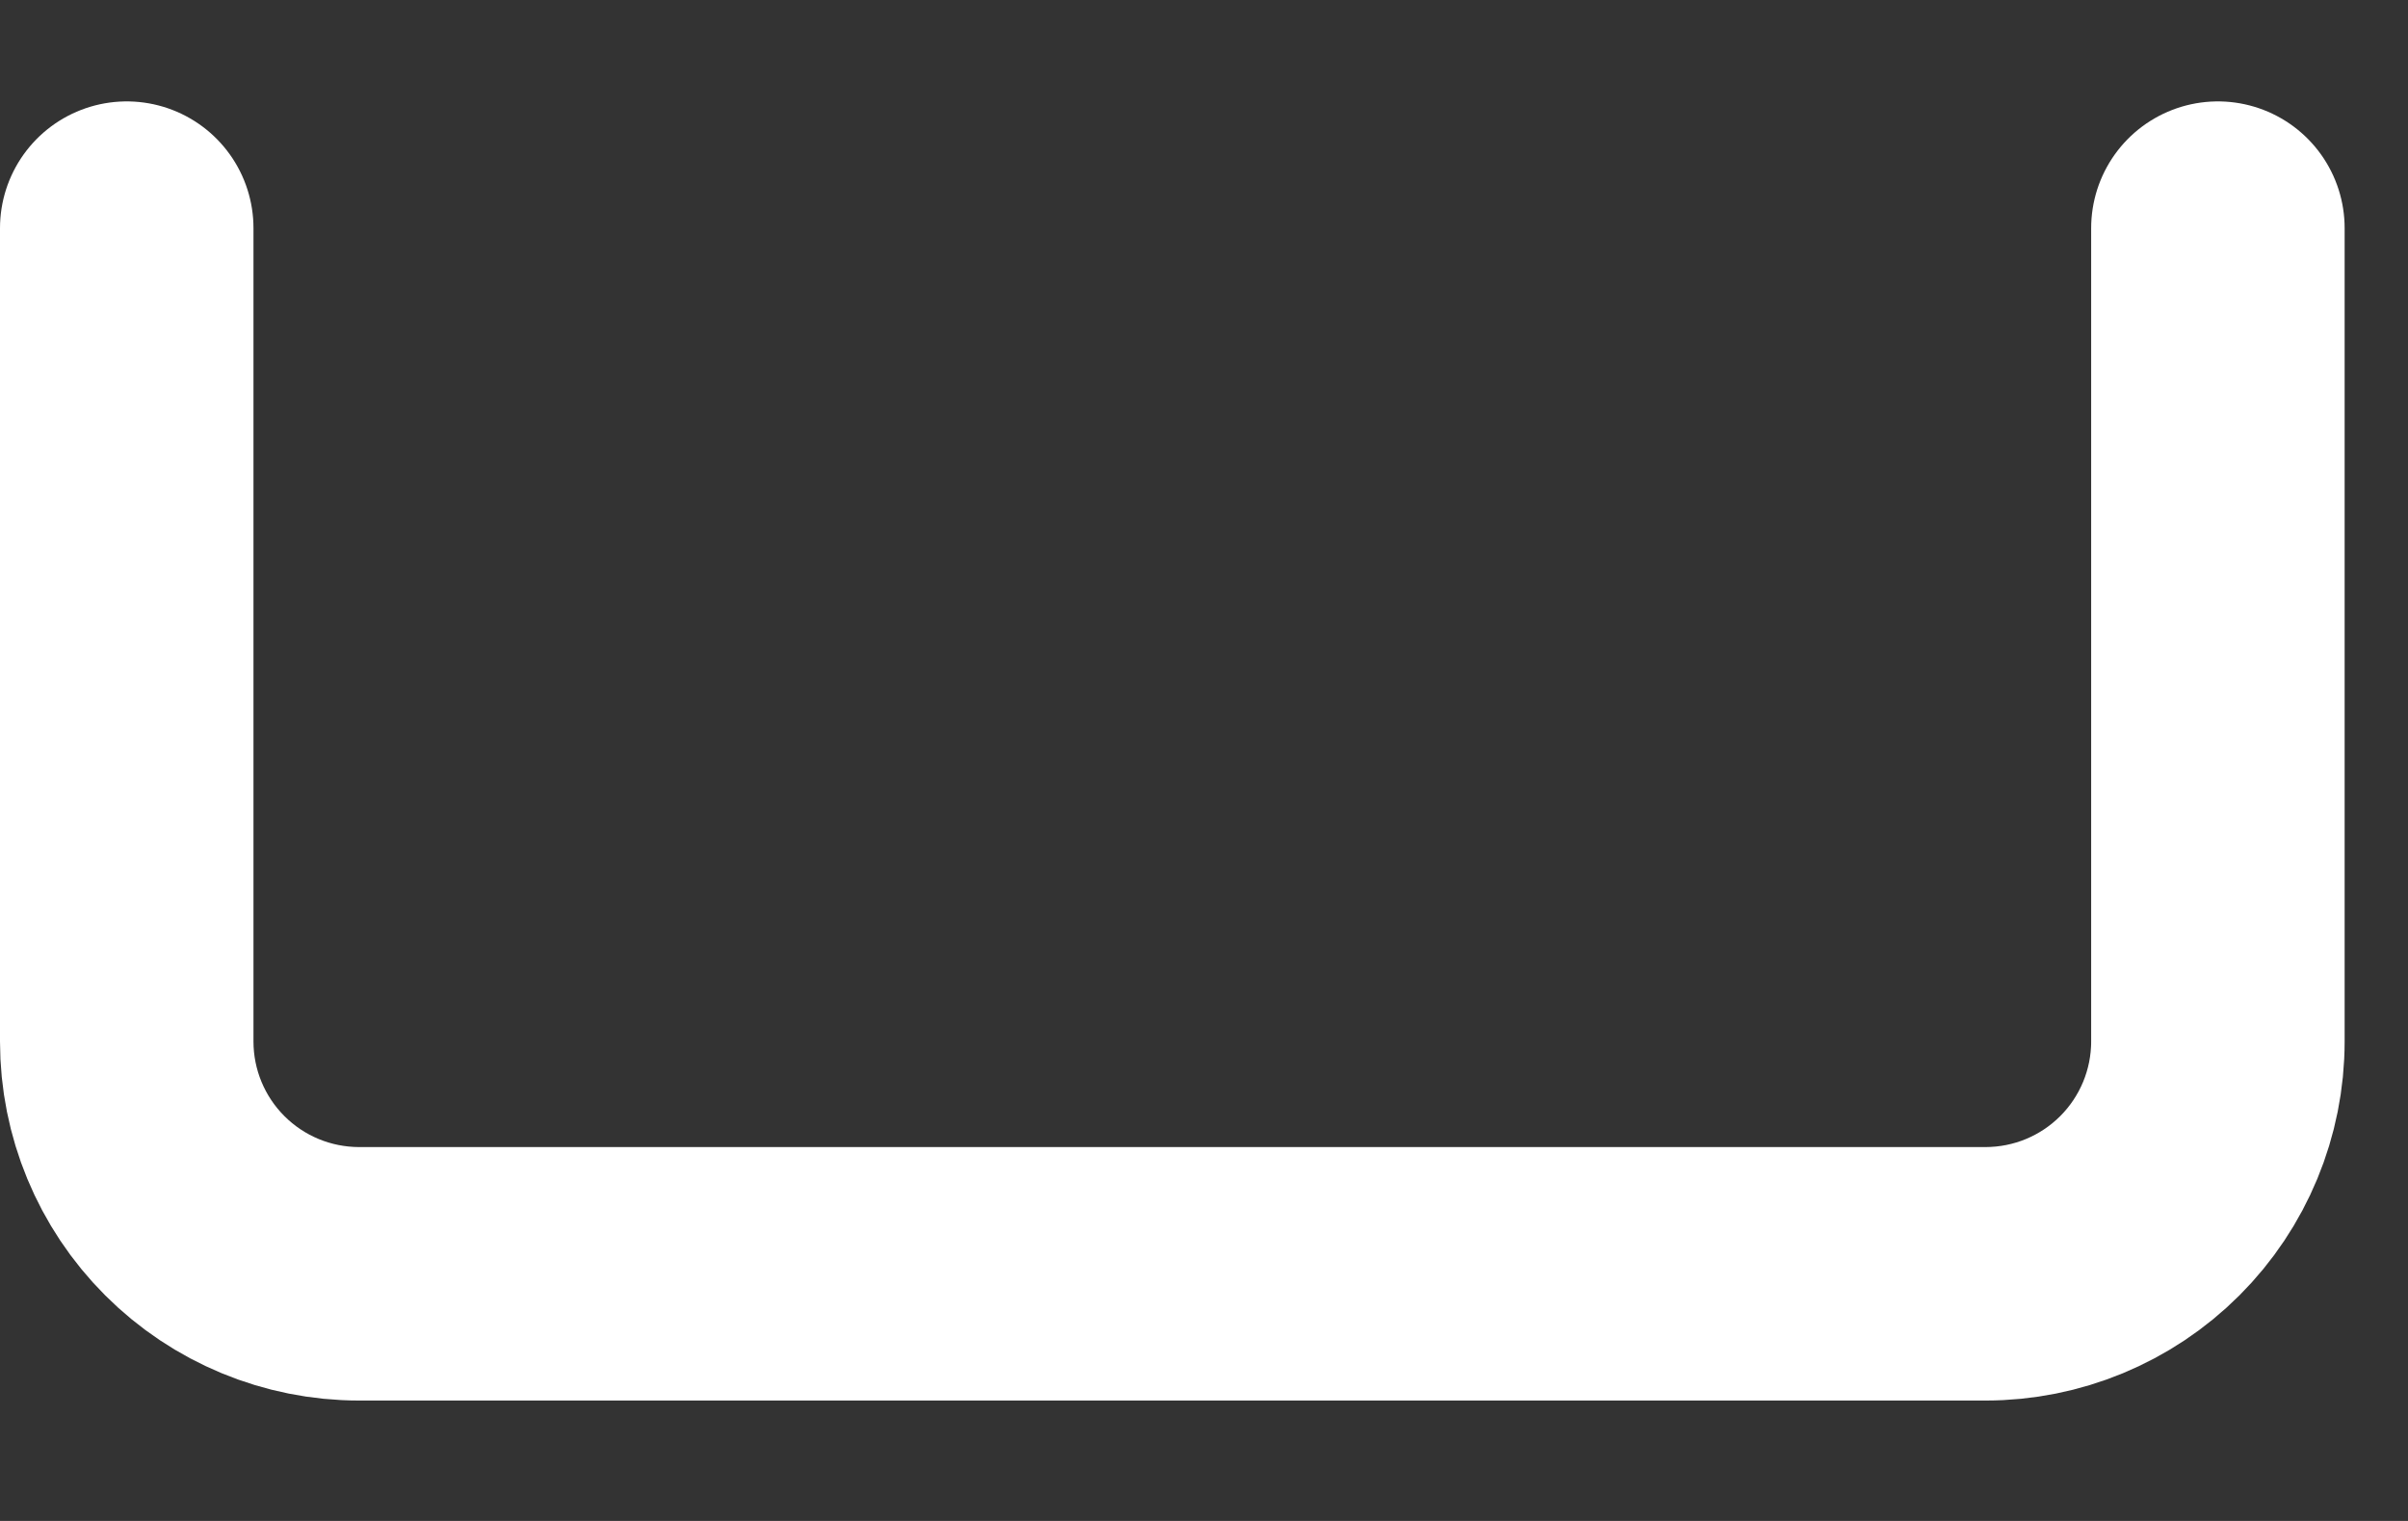 <svg width="19" height="12" viewBox="0 0 19 12" fill="none" xmlns="http://www.w3.org/2000/svg">
<rect x="0" y="0" width="19" height="12" fill="#333333" stroke="none"/>
<path d="M1 1.8V8.217C1 8.703 1.193 9.169 1.537 9.513C1.881 9.857 2.347 10.05 2.833 10.05H15.667C16.153 10.05 16.619 9.857 16.963 9.513C17.307 9.169 17.5 8.703 17.5 8.217V1.8" stroke="white" stroke-width="2" stroke-linecap="round" stroke-linejoin="round"/>
</svg>
